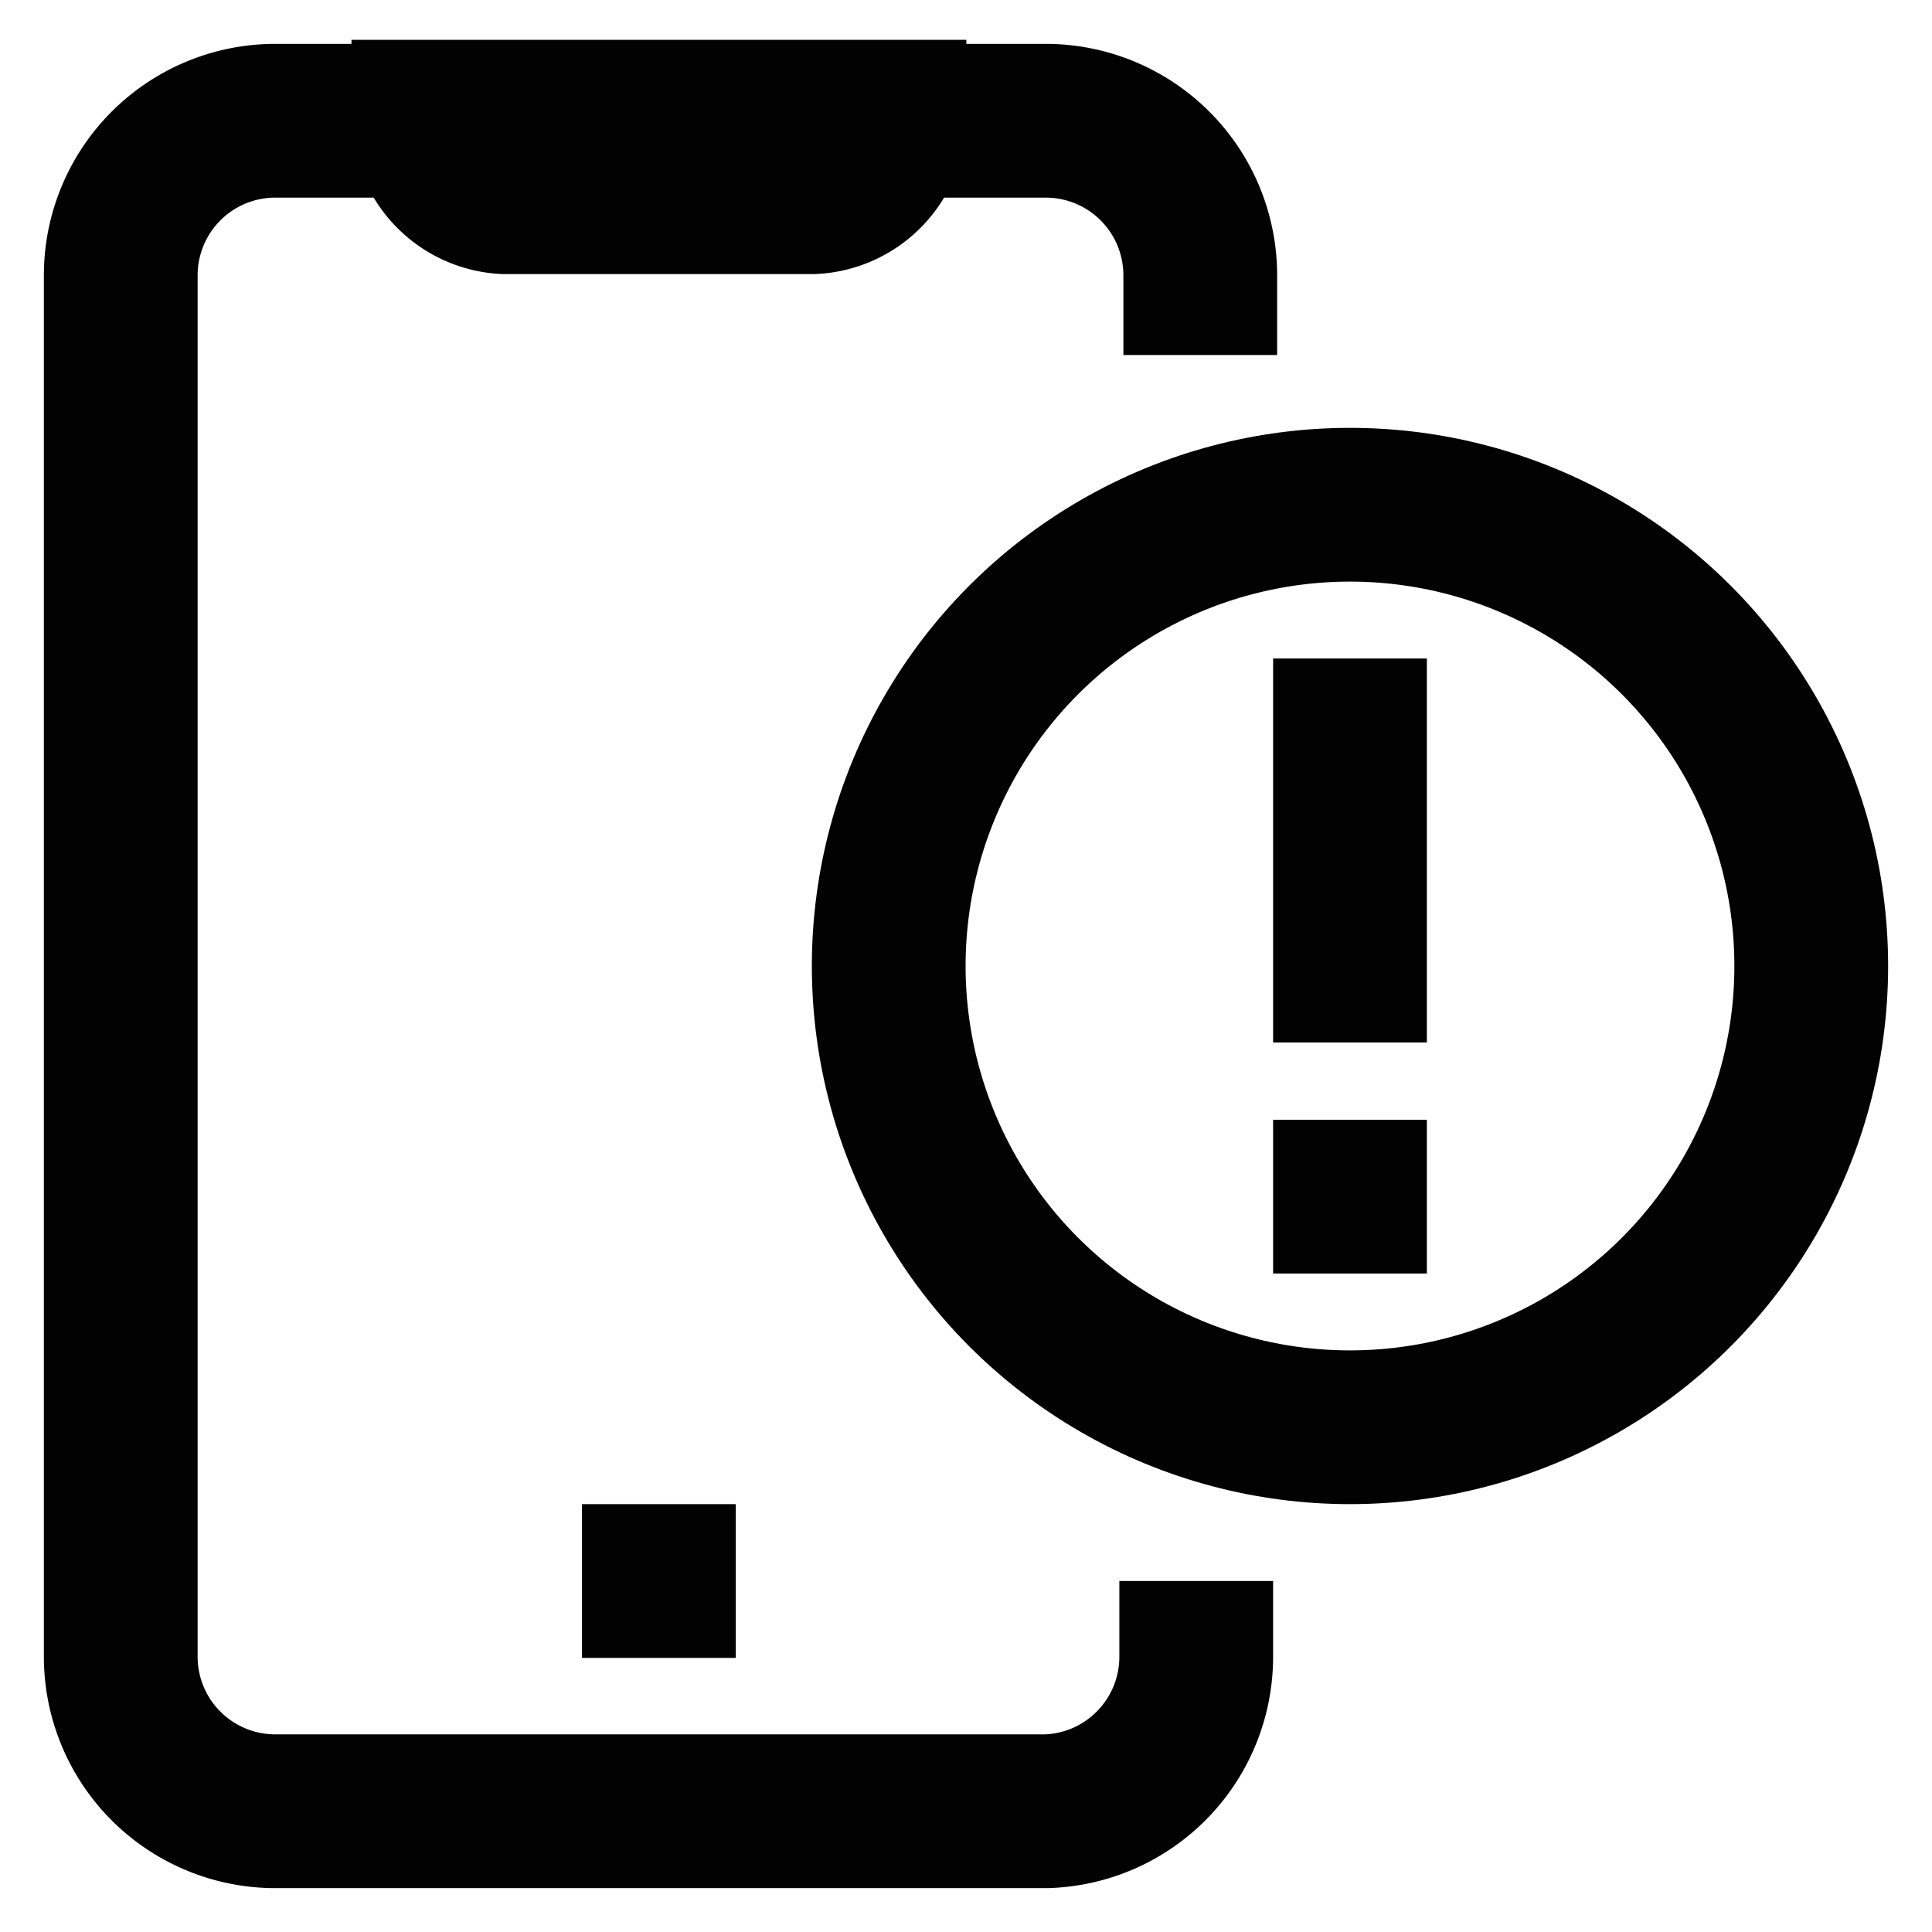 <?xml version="1.0" encoding="utf-8"?><!-- Uploaded to: SVG Repo, www.svgrepo.com, Generator: SVG Repo Mixer Tools -->
<svg width="800px" height="800px" viewBox="0 0 24 24" id="Layer_1" data-name="Layer 1" xmlns="http://www.w3.org/2000/svg"><defs><style>.cls-1{fill:none;stroke:#020202;stroke-miterlimit:10;stroke-width:1.91px;}</style></defs><path class="cls-1" d="M14.86,19.64v.95A1.92,1.92,0,0,1,13,22.5H3.41A1.92,1.92,0,0,1,1.5,20.59V3.41A1.92,1.92,0,0,1,3.41,1.5H13a1.92,1.92,0,0,1,1.91,1.91v1"/><path class="cls-1" d="M10.09,2.45H6.27a1,1,0,0,1-.95-1h5.73A1,1,0,0,1,10.09,2.45Z"/><line class="cls-1" x1="7.23" y1="19.64" x2="9.14" y2="19.64"/><line class="cls-1" x1="16.77" y1="8.18" x2="16.77" y2="12.95"/><line class="cls-1" x1="16.77" y1="13.91" x2="16.77" y2="15.82"/><circle class="cls-1" cx="16.77" cy="12" r="5.73"/></svg>